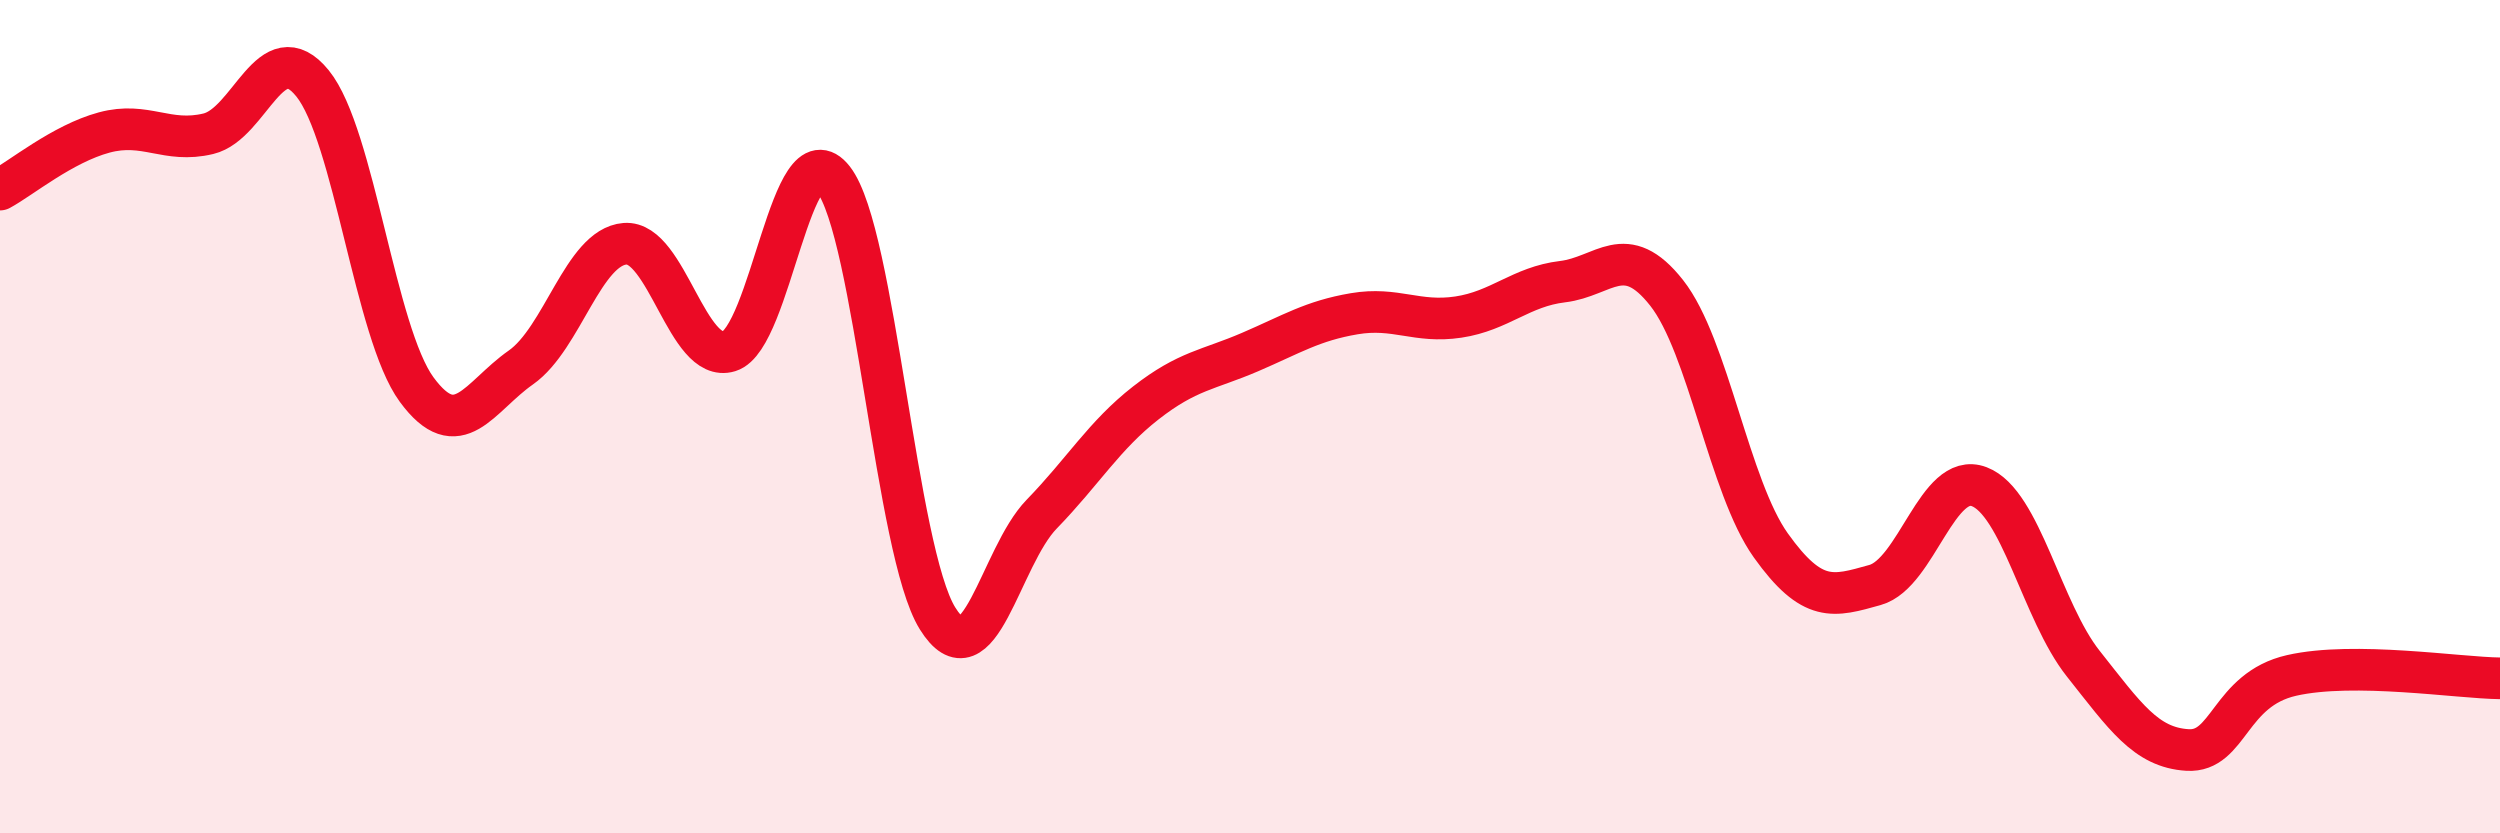 
    <svg width="60" height="20" viewBox="0 0 60 20" xmlns="http://www.w3.org/2000/svg">
      <path
        d="M 0,4.55 C 0.5,4.28 1.5,3.45 2.5,3.18 C 3.5,2.91 4,3.45 5,3.21 C 6,2.97 6.5,0.77 7.5,2 C 8.5,3.23 9,7.99 10,9.35 C 11,10.71 11.5,9.52 12.5,8.82 C 13.5,8.12 14,5.93 15,5.85 C 16,5.77 16.5,8.74 17.5,8.43 C 18.5,8.12 19,3.02 20,4.3 C 21,5.58 21.5,13.23 22.5,14.84 C 23.5,16.45 24,13.37 25,12.34 C 26,11.31 26.5,10.45 27.5,9.67 C 28.5,8.89 29,8.88 30,8.45 C 31,8.02 31.5,7.7 32.5,7.53 C 33.5,7.36 34,7.76 35,7.61 C 36,7.46 36.5,6.88 37.5,6.76 C 38.5,6.64 39,5.76 40,7.03 C 41,8.3 41.5,11.69 42.5,13.09 C 43.5,14.49 44,14.32 45,14.04 C 46,13.76 46.5,11.3 47.5,11.68 C 48.5,12.06 49,14.67 50,15.93 C 51,17.19 51.5,17.94 52.5,18 C 53.5,18.06 53.5,16.55 55,16.21 C 56.5,15.87 59,16.27 60,16.28L60 20L0 20Z"
        fill="#EB0A25"
        opacity="0.1"
        stroke-linecap="round"
        stroke-linejoin="round"
      />
      <path
        d="M 0,4.55 C 0.5,4.28 1.5,3.45 2.5,3.18 C 3.5,2.91 4,3.45 5,3.21 C 6,2.97 6.5,0.77 7.5,2 C 8.5,3.23 9,7.99 10,9.35 C 11,10.71 11.5,9.52 12.5,8.82 C 13.5,8.12 14,5.93 15,5.85 C 16,5.77 16.5,8.74 17.5,8.43 C 18.5,8.12 19,3.02 20,4.3 C 21,5.58 21.5,13.23 22.5,14.84 C 23.5,16.45 24,13.37 25,12.34 C 26,11.31 26.5,10.45 27.5,9.67 C 28.5,8.89 29,8.88 30,8.45 C 31,8.02 31.5,7.7 32.5,7.53 C 33.5,7.36 34,7.76 35,7.61 C 36,7.46 36.5,6.88 37.5,6.76 C 38.5,6.64 39,5.76 40,7.03 C 41,8.3 41.5,11.69 42.5,13.09 C 43.5,14.49 44,14.32 45,14.04 C 46,13.76 46.5,11.3 47.5,11.68 C 48.5,12.06 49,14.67 50,15.93 C 51,17.19 51.5,17.94 52.5,18 C 53.5,18.06 53.5,16.55 55,16.21 C 56.5,15.87 59,16.27 60,16.28"
        stroke="#EB0A25"
        stroke-width="1"
        fill="none"
        stroke-linecap="round"
        stroke-linejoin="round"
      />
    </svg>
  